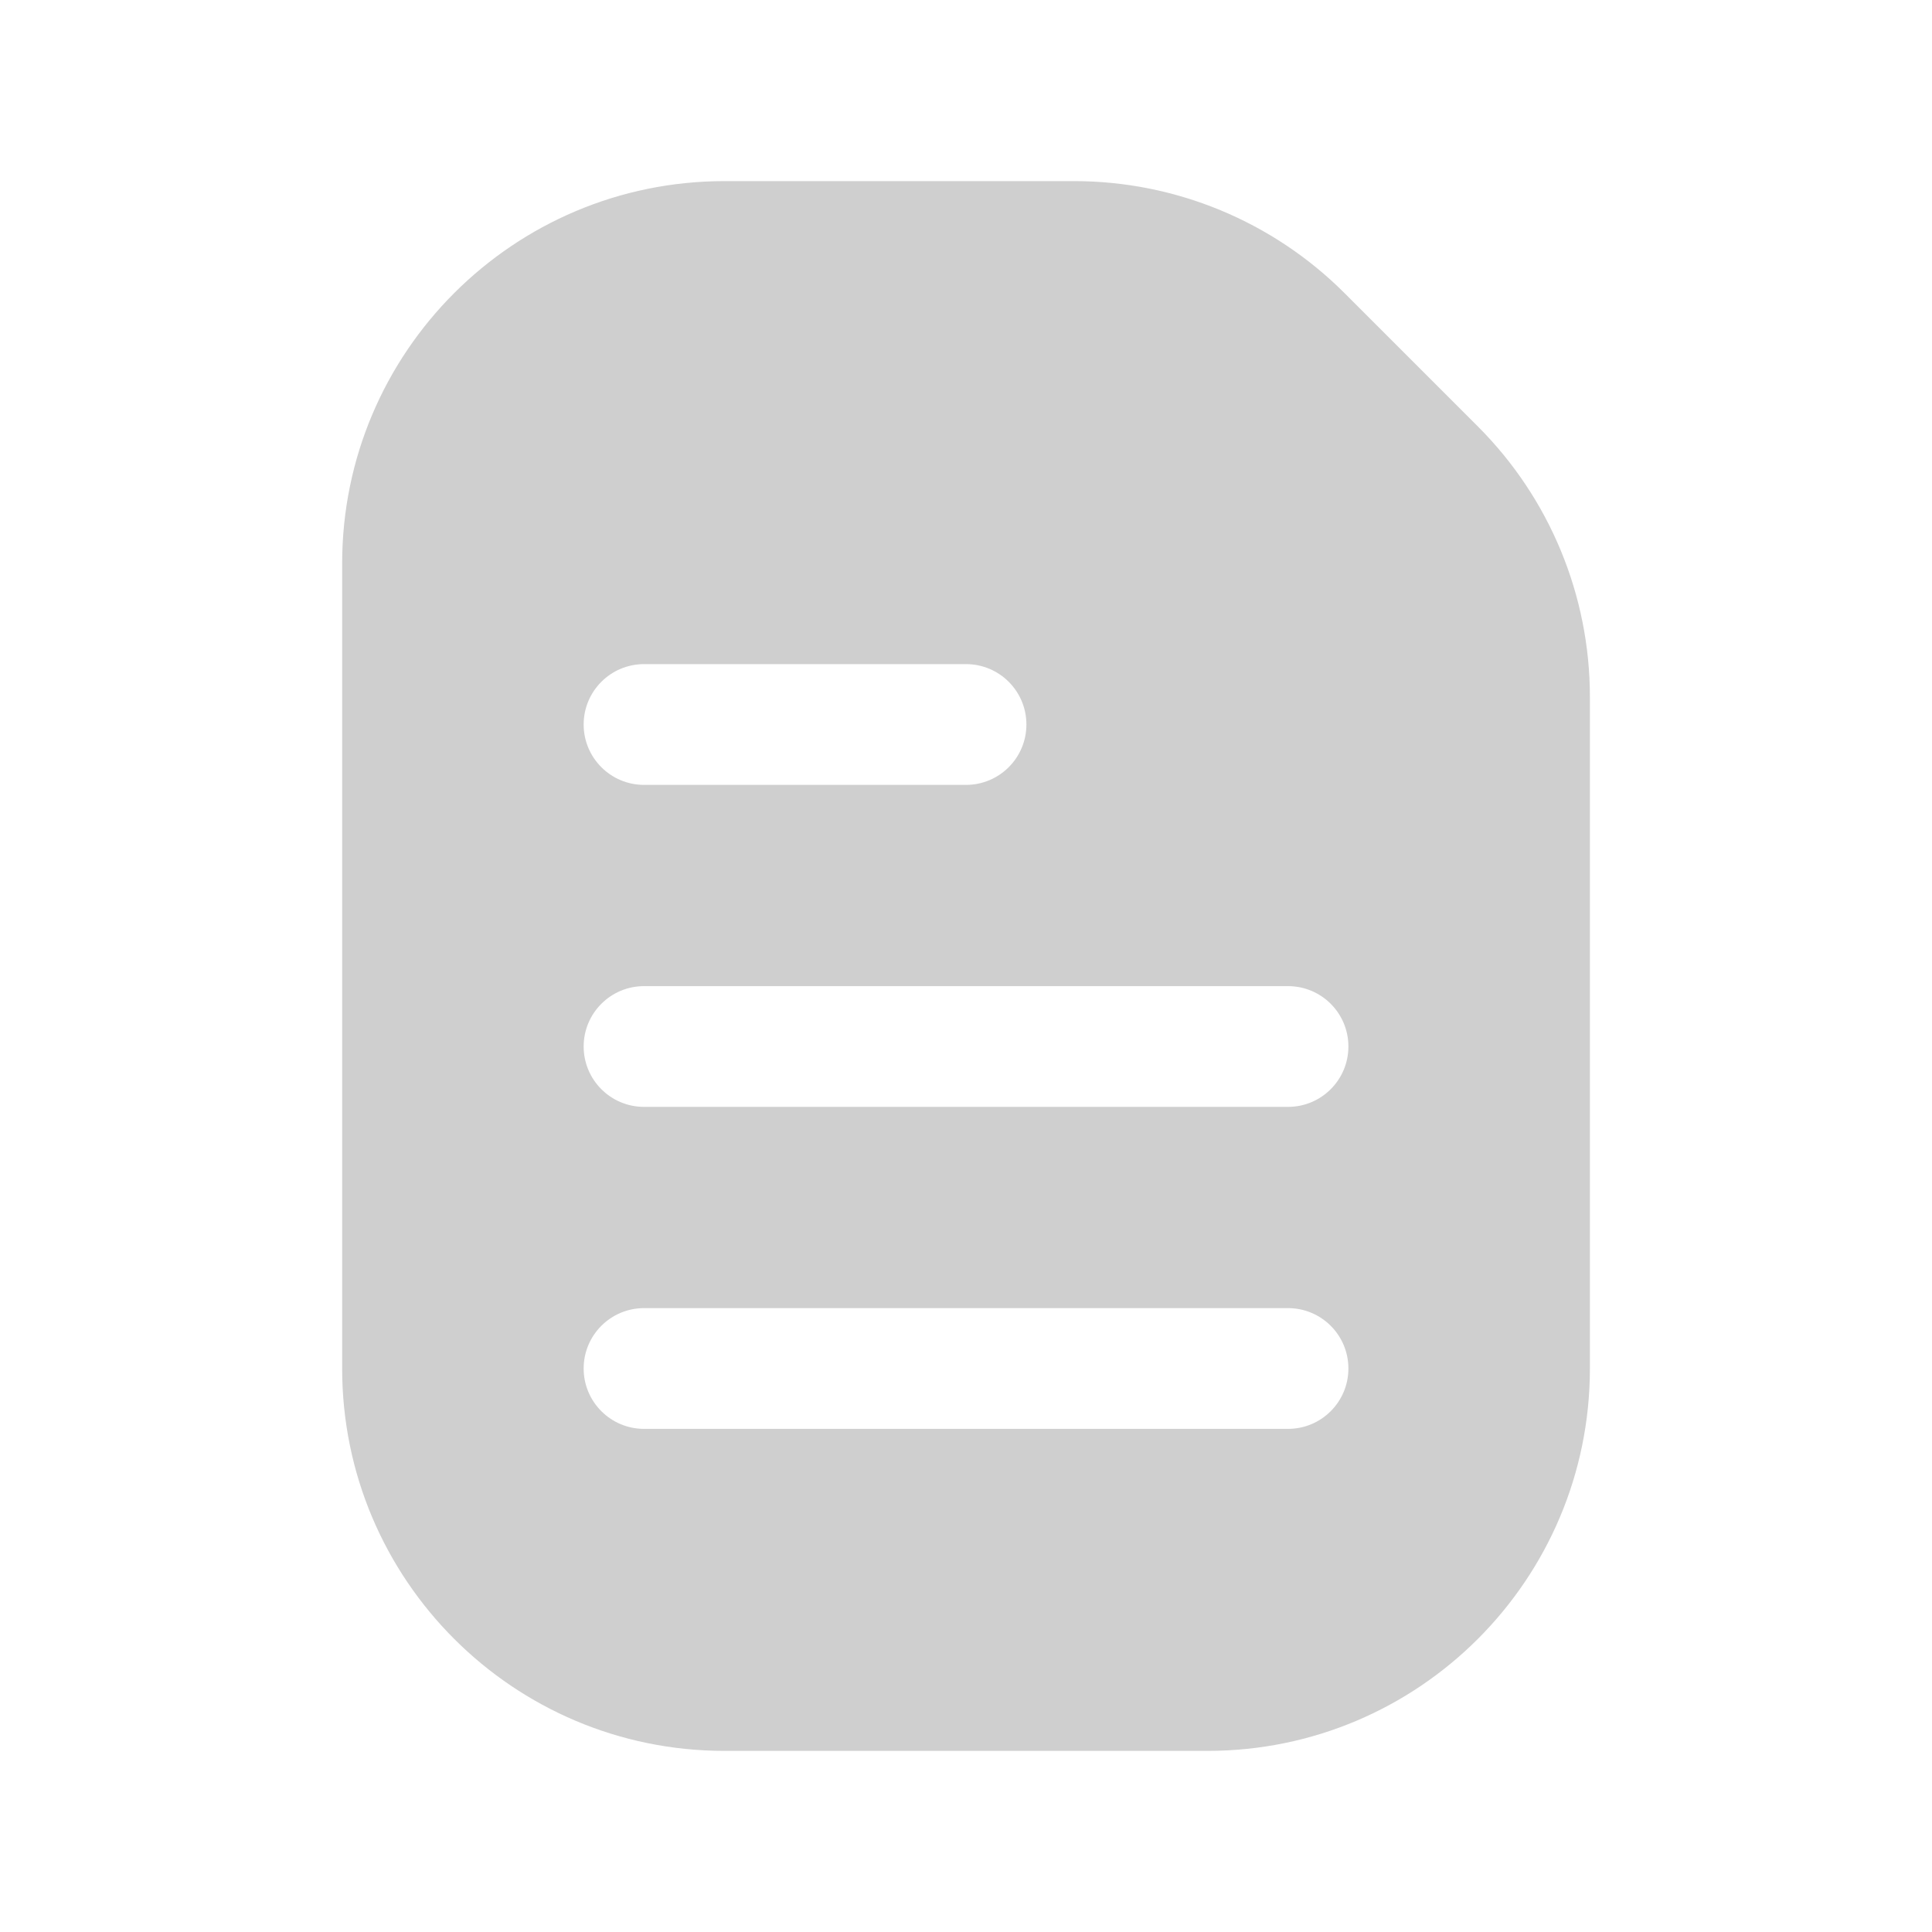 <svg width="71" height="71" viewBox="0 0 71 71" fill="none" xmlns="http://www.w3.org/2000/svg">
<path fill-rule="evenodd" clip-rule="evenodd" d="M26.626 6.656C18.866 6.656 12.574 12.948 12.574 20.708V50.292C12.574 58.052 18.866 64.344 26.626 64.344H44.376C52.137 64.344 58.428 58.052 58.428 50.292V25.61C58.428 21.883 56.948 18.309 54.313 15.674L49.411 10.772C46.776 8.137 43.202 6.656 39.475 6.656H26.626ZM21.449 26.625C21.449 25.4 22.443 24.406 23.668 24.406H35.501C36.727 24.406 37.72 25.4 37.72 26.625C37.72 27.85 36.727 28.844 35.501 28.844H23.668C22.443 28.844 21.449 27.85 21.449 26.625ZM21.449 38.458C21.449 37.233 22.443 36.24 23.668 36.24H47.335C48.56 36.24 49.553 37.233 49.553 38.458C49.553 39.684 48.56 40.677 47.335 40.677H23.668C22.443 40.677 21.449 39.684 21.449 38.458ZM21.449 50.292C21.449 49.066 22.443 48.073 23.668 48.073H47.335C48.56 48.073 49.553 49.066 49.553 50.292C49.553 51.517 48.56 52.51 47.335 52.51H23.668C22.443 52.51 21.449 51.517 21.449 50.292Z" fill="#CFCFCF"/>
</svg>
